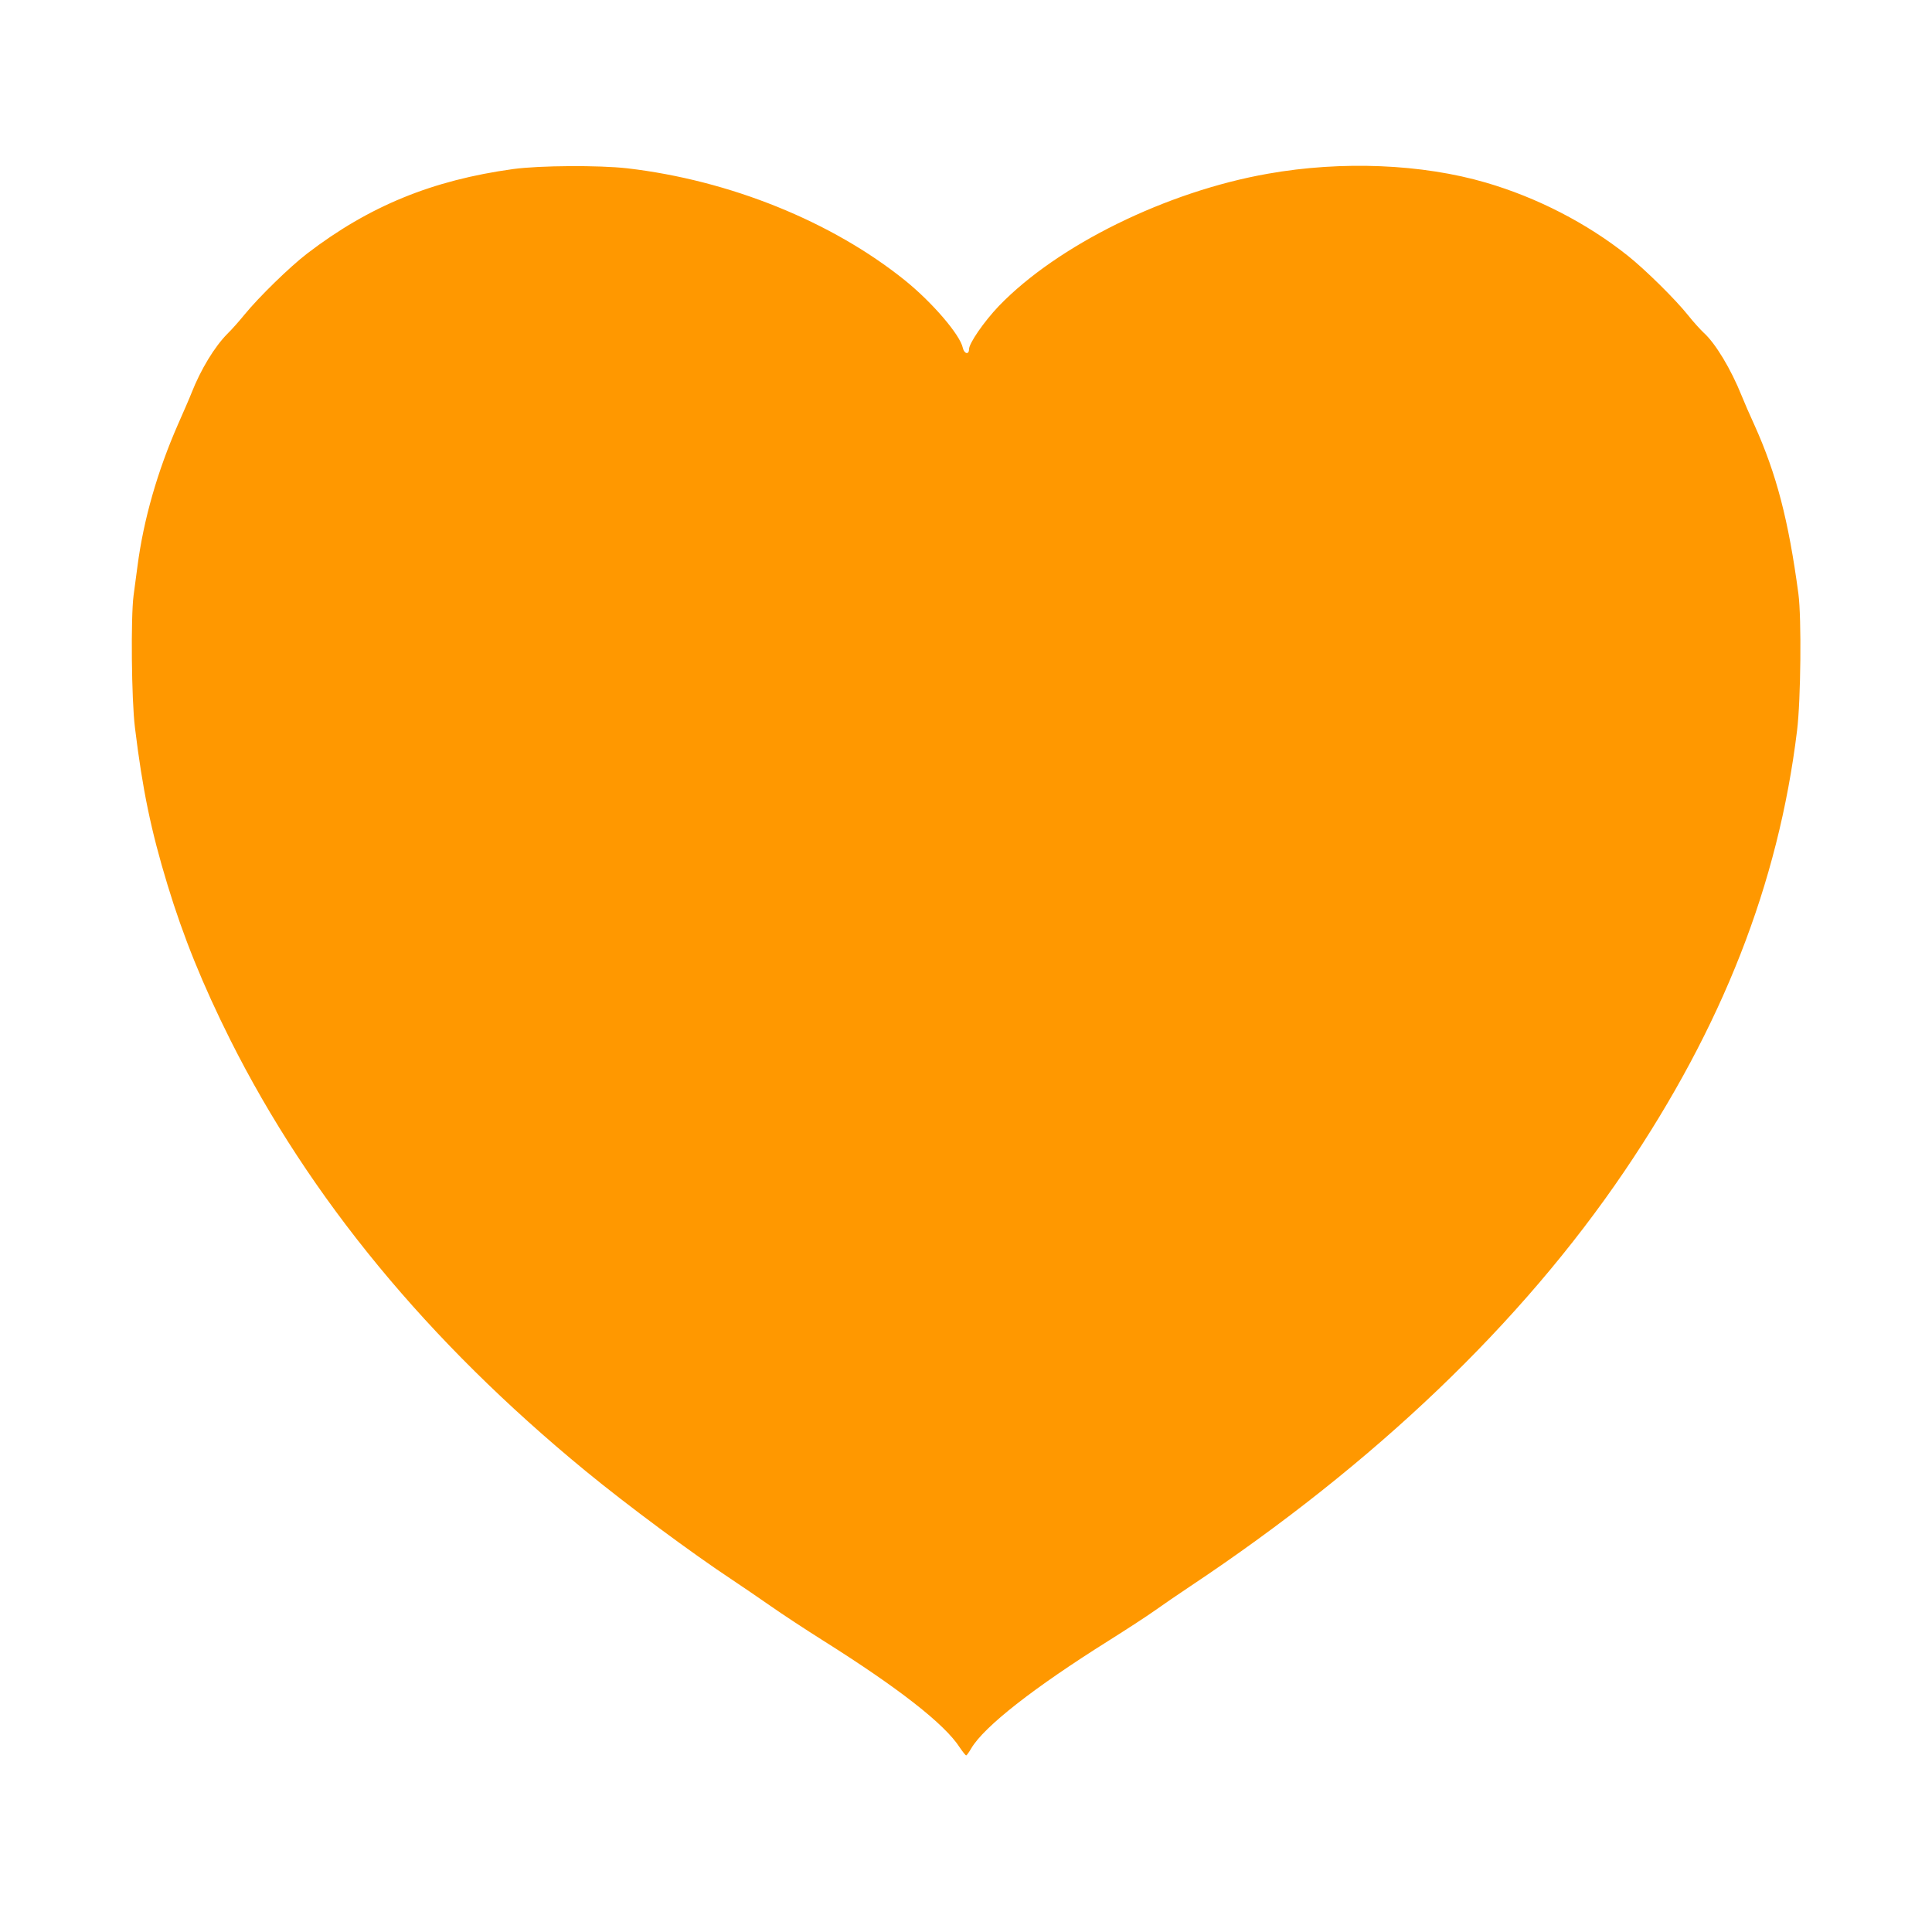 <?xml version="1.0" standalone="no"?>
<!DOCTYPE svg PUBLIC "-//W3C//DTD SVG 20010904//EN"
 "http://www.w3.org/TR/2001/REC-SVG-20010904/DTD/svg10.dtd">
<svg version="1.0" xmlns="http://www.w3.org/2000/svg"
 width="1280pt" height="1280pt" viewBox="0 0 1280 1280"
 preserveAspectRatio="xMidYMid meet">
<g transform="translate(0,1280) scale(0.1,-0.1)"
fill="#ff9800" stroke="none">
<path d="M3400 11680 c-536 -74 -954 -245 -1364 -559 -113 -86 -321 -289 -414
-403 -35 -43 -87 -102 -116 -130 -85 -86 -176 -236 -237 -391 -11 -29 -52
-123 -90 -209 -136 -310 -228 -631 -268 -938 -6 -47 -18 -134 -26 -195 -19
-144 -14 -690 9 -875 50 -410 106 -682 216 -1043 105 -345 232 -659 416 -1027
526 -1048 1308 -1997 2354 -2856 276 -227 707 -546 970 -720 63 -42 178 -120
255 -174 77 -54 232 -156 345 -227 502 -316 809 -555 909 -711 19 -28 38 -52
42 -52 4 0 19 21 34 47 85 144 413 401 910 713 116 73 253 162 305 199 52 37
158 110 235 161 1225 816 2194 1742 2877 2750 649 958 1020 1903 1144 2920 25
203 30 747 9 905 -65 486 -145 794 -291 1118 -31 67 -69 155 -85 195 -71 177
-174 348 -252 418 -22 21 -68 71 -101 113 -86 108 -287 306 -403 398 -269 214
-599 384 -938 483 -424 124 -955 146 -1445 59 -671 -118 -1393 -473 -1782
-876 -99 -104 -198 -247 -198 -287 0 -38 -32 -31 -41 9 -18 87 -203 302 -384
448 -485 390 -1161 663 -1840 742 -187 21 -578 19 -755 -5z"/>
</g>
</svg>
